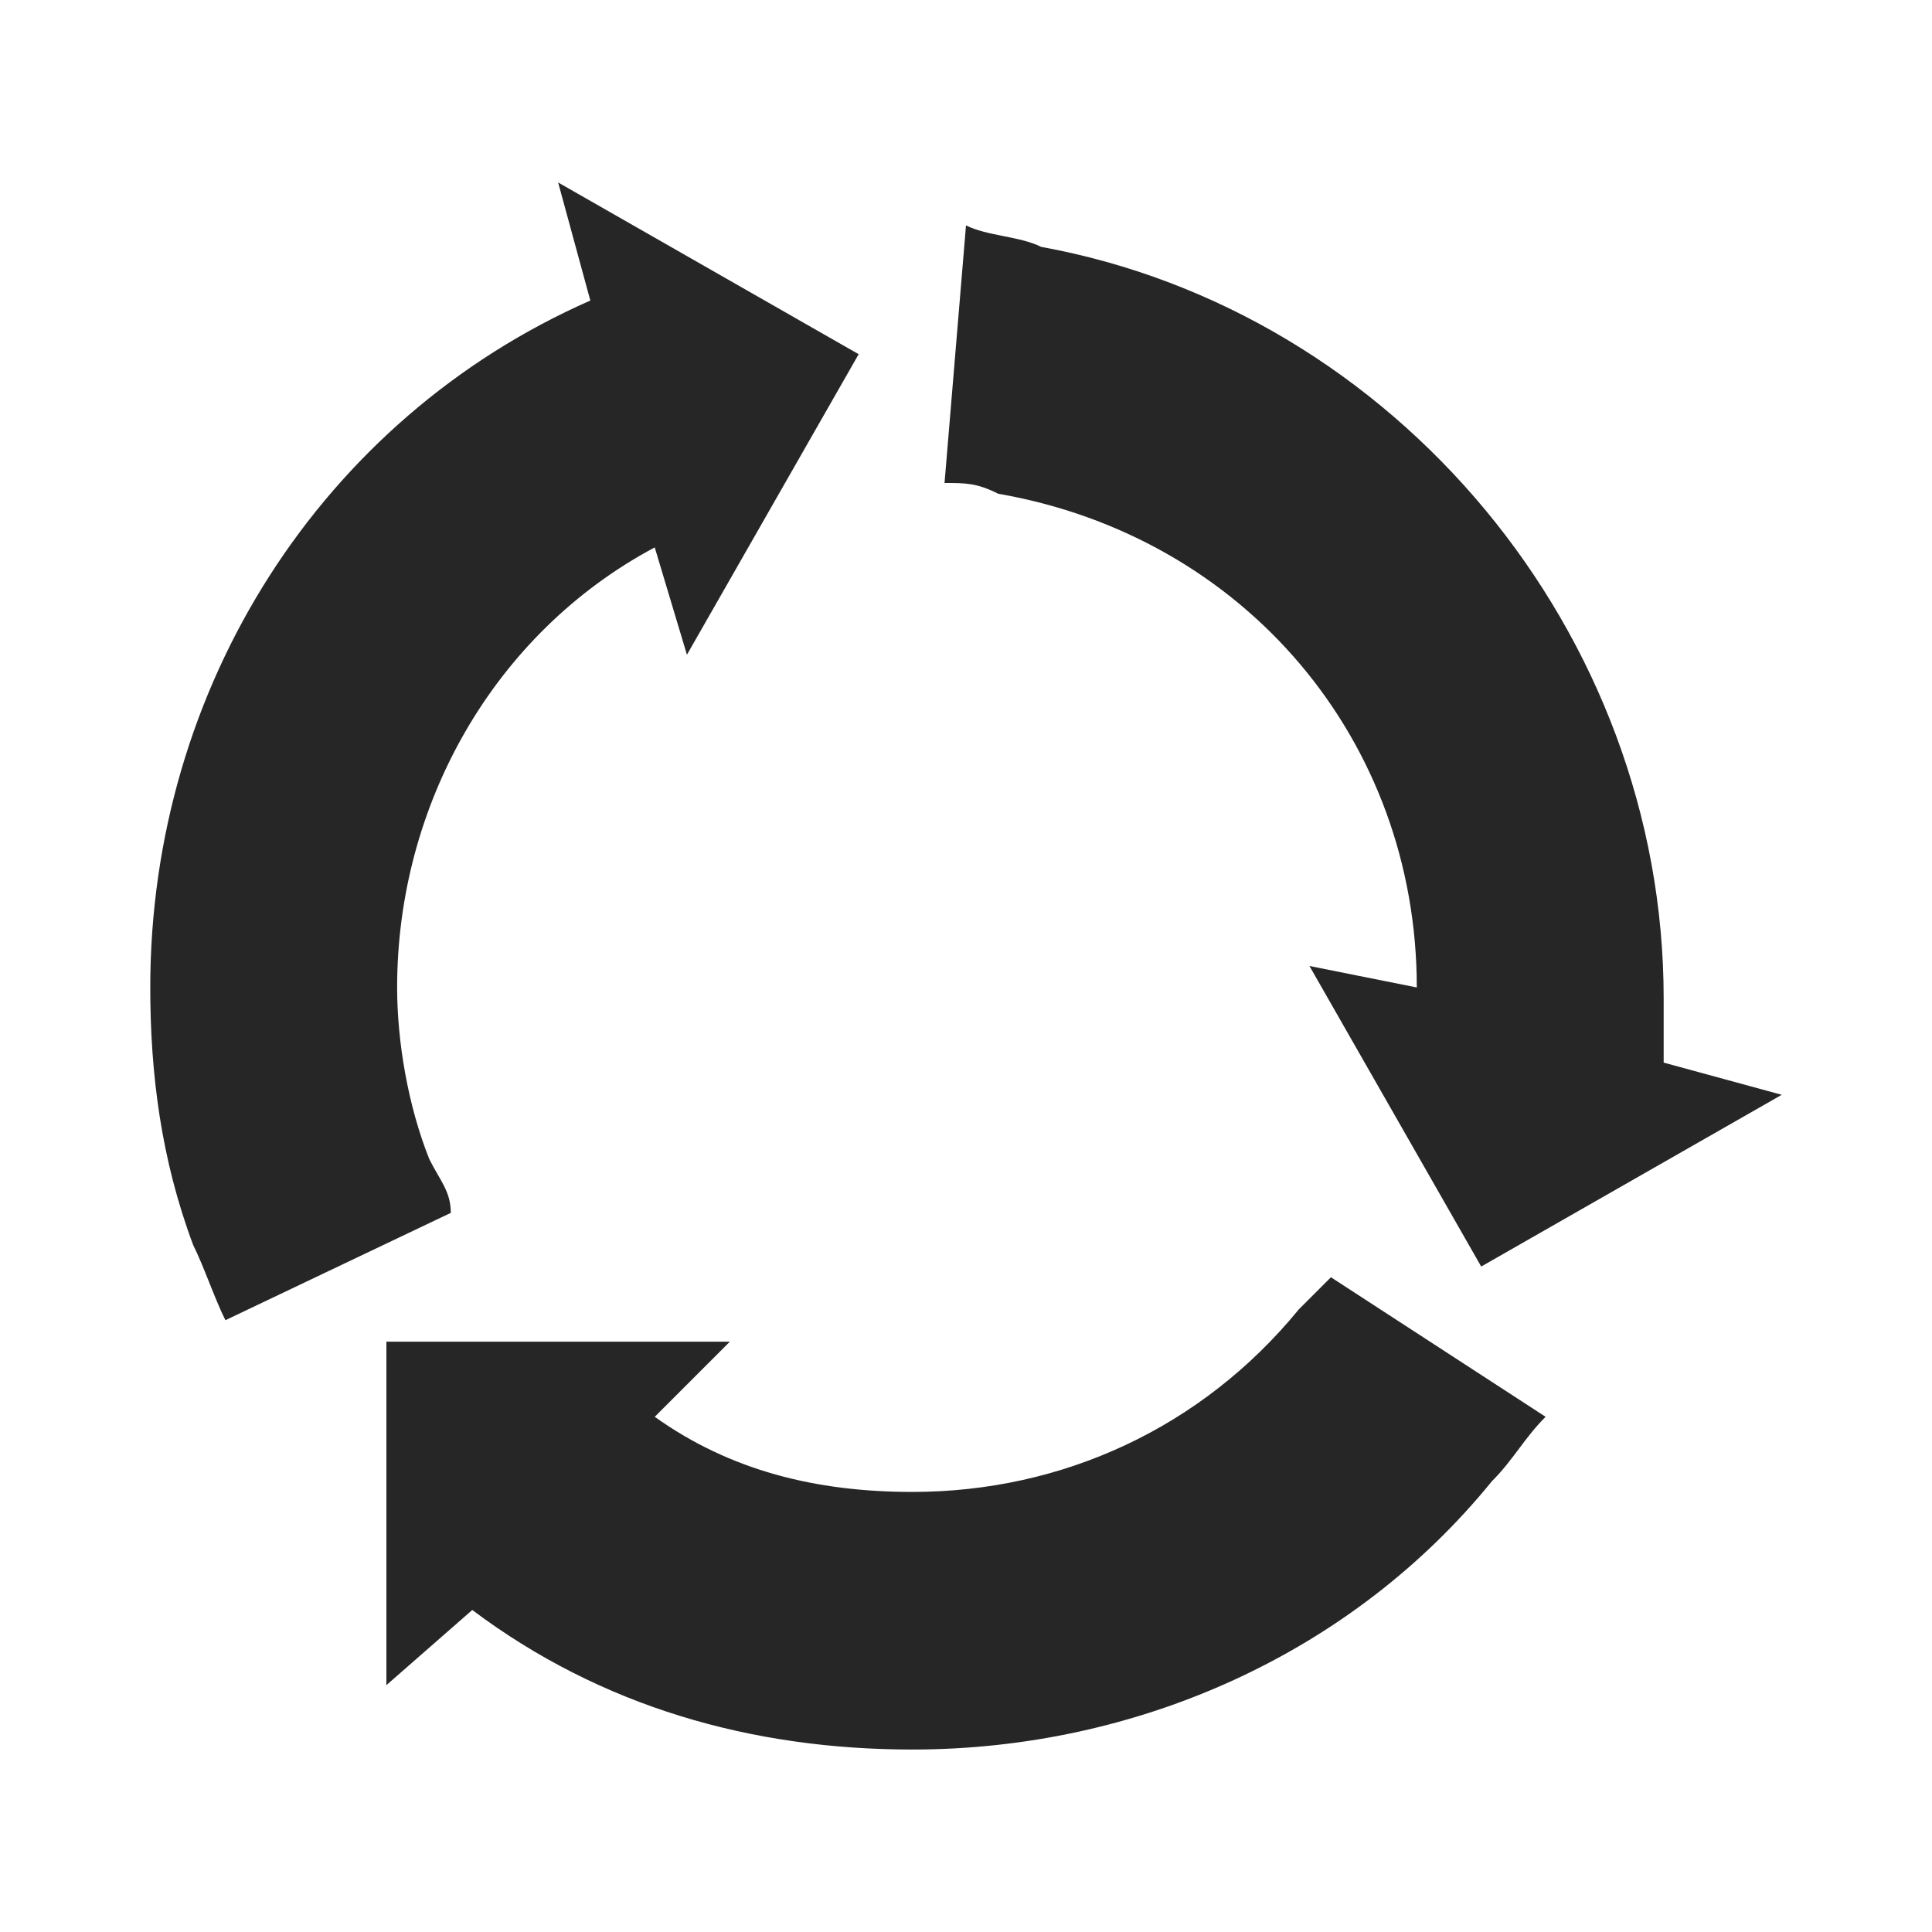 <?xml version="1.0" encoding="utf-8"?>
<!-- Generator: Adobe Illustrator 25.1.0, SVG Export Plug-In . SVG Version: 6.00 Build 0)  -->
<svg version="1.1" id="Ebene_1" xmlns="http://www.w3.org/2000/svg" xmlns:xlink="http://www.w3.org/1999/xlink" x="0px" y="0px"
	 viewBox="0 0 18 18" style="enable-background:new 0 0 18 18;" xml:space="preserve">
<style type="text/css">
	.st0{clip-path:url(#SVGID_2_);fill:#262626;}
</style>
<g>
	<defs>
		<rect id="SVGID_1_" width="18" height="18"/>
	</defs>
	<clipPath id="SVGID_2_">
		<use xlink:href="#SVGID_1_"  style="overflow:visible;"/>
	</clipPath>
	<path class="st0" d="M4,10.8c-0.2-0.5-0.3-1.1-0.3-1.6c0-1.7,0.9-3.3,2.4-4.1l0.3,1L8,3.3L5.2,1.7l0.3,1.1C3,3.9,1.4,6.4,1.4,9.2
		c0,0.8,0.1,1.6,0.4,2.4c0.1,0.2,0.2,0.5,0.3,0.7l2.1-1C4.2,11.1,4.1,11,4,10.8"/>
	<path class="st0" d="M12.1,12.2c-0.9,1.1-2.2,1.7-3.6,1.7c-0.9,0-1.7-0.2-2.4-0.7l0.7-0.7l-3.2,0l0,3.2L4.4,15
		c1.2,0.9,2.6,1.3,4.1,1.3c2.1,0,4.1-0.9,5.4-2.5c0.2-0.2,0.3-0.4,0.5-0.6l-2-1.3C12.3,12,12.2,12.1,12.1,12.2"/>
	<path class="st0" d="M13.2,9.2C13.2,9.2,13.2,9.2,13.2,9.2l-1-0.2l1.6,2.8l2.8-1.6l-1.1-0.3c0-0.2,0-0.4,0-0.6c0-3.4-2.5-6.4-5.8-7
		C9.5,2.2,9.2,2.2,9,2.1L8.8,4.5c0.2,0,0.3,0,0.5,0.1C11.6,5,13.2,6.9,13.2,9.2"/>
</g>
</svg>
